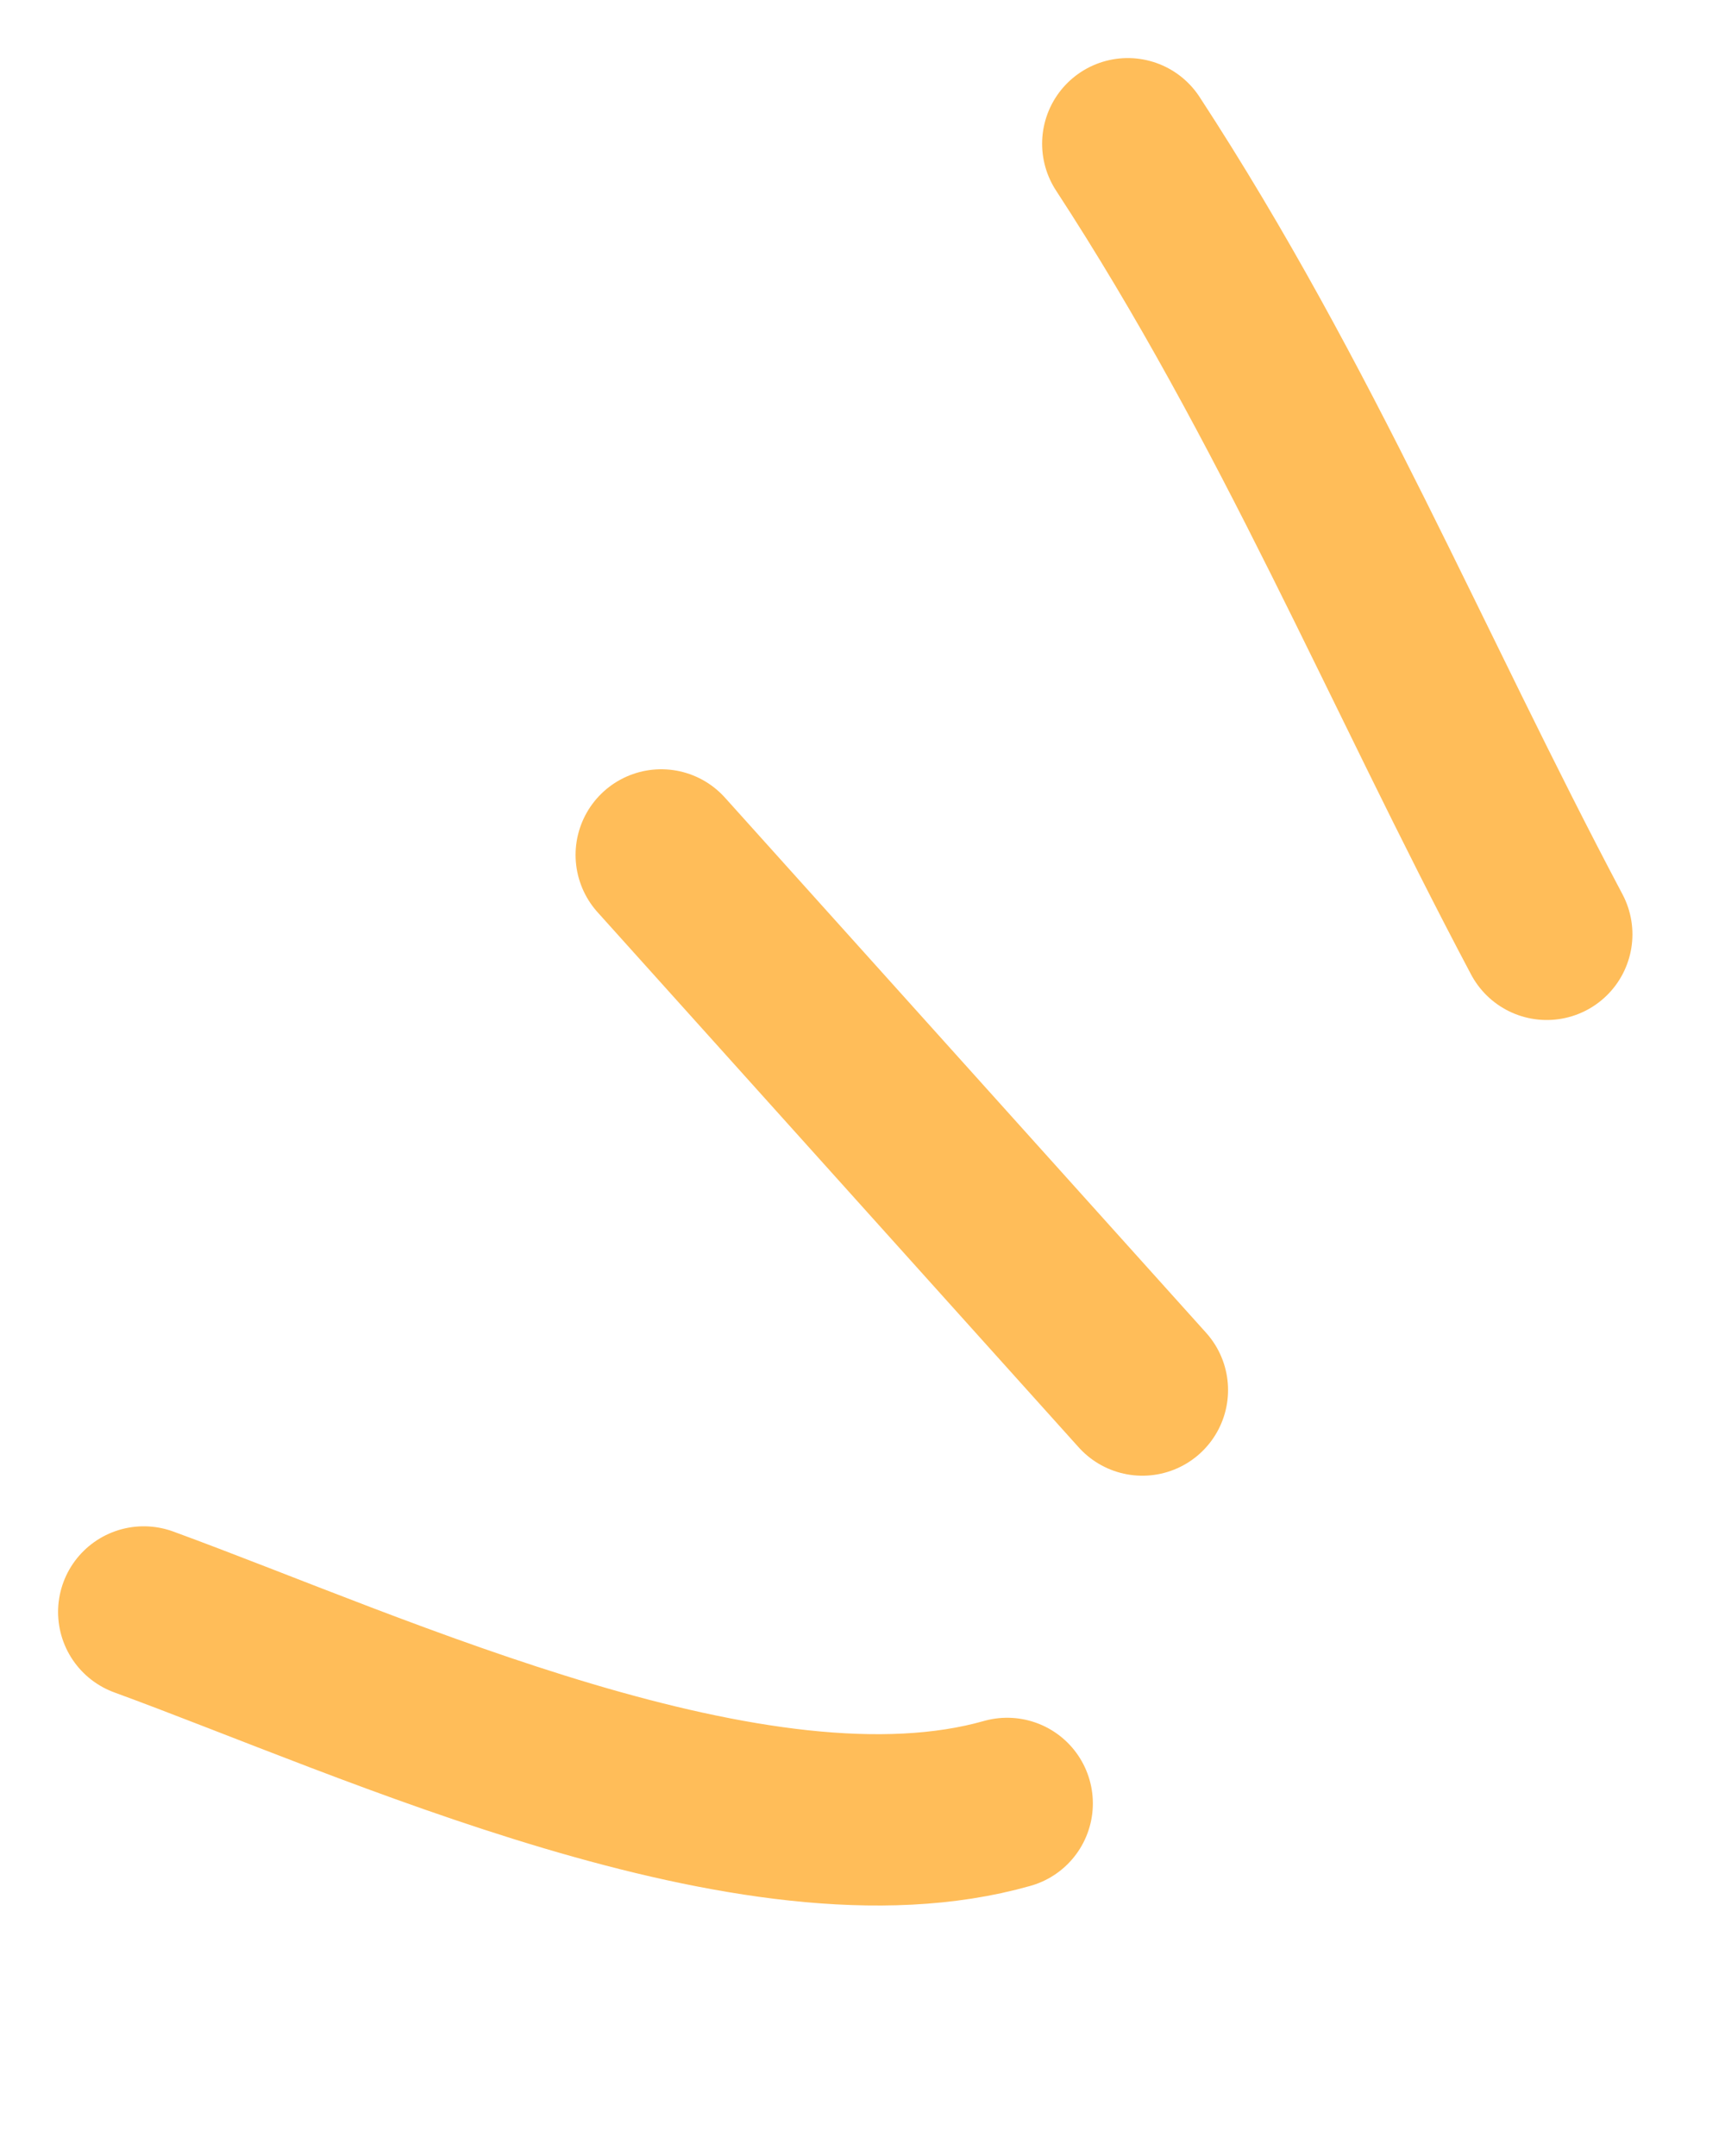 <?xml version="1.0" encoding="utf-8"?>
<svg xmlns="http://www.w3.org/2000/svg" fill="none" height="100%" overflow="visible" preserveAspectRatio="none" style="display: block;" viewBox="0 0 24 30" width="100%">
<g id="Group 39918">
<path d="M15.691 2C18.046 5.608 19.555 9.292 21.52 13.001" id="Vector 441" stroke="#FFBD59" stroke-linecap="round" stroke-width="2.384"/>
<path d="M9.2 11.896L15.894 19.342" id="Vector 442" stroke="#FFBD59" stroke-linecap="round" stroke-width="2.384"/>
<path d="M2 22.43C5.219 23.607 10.524 26.085 14.013 25.094" id="Vector 443" stroke="#FFBD59" stroke-linecap="round" stroke-width="2.384"/>
</g>
</svg>